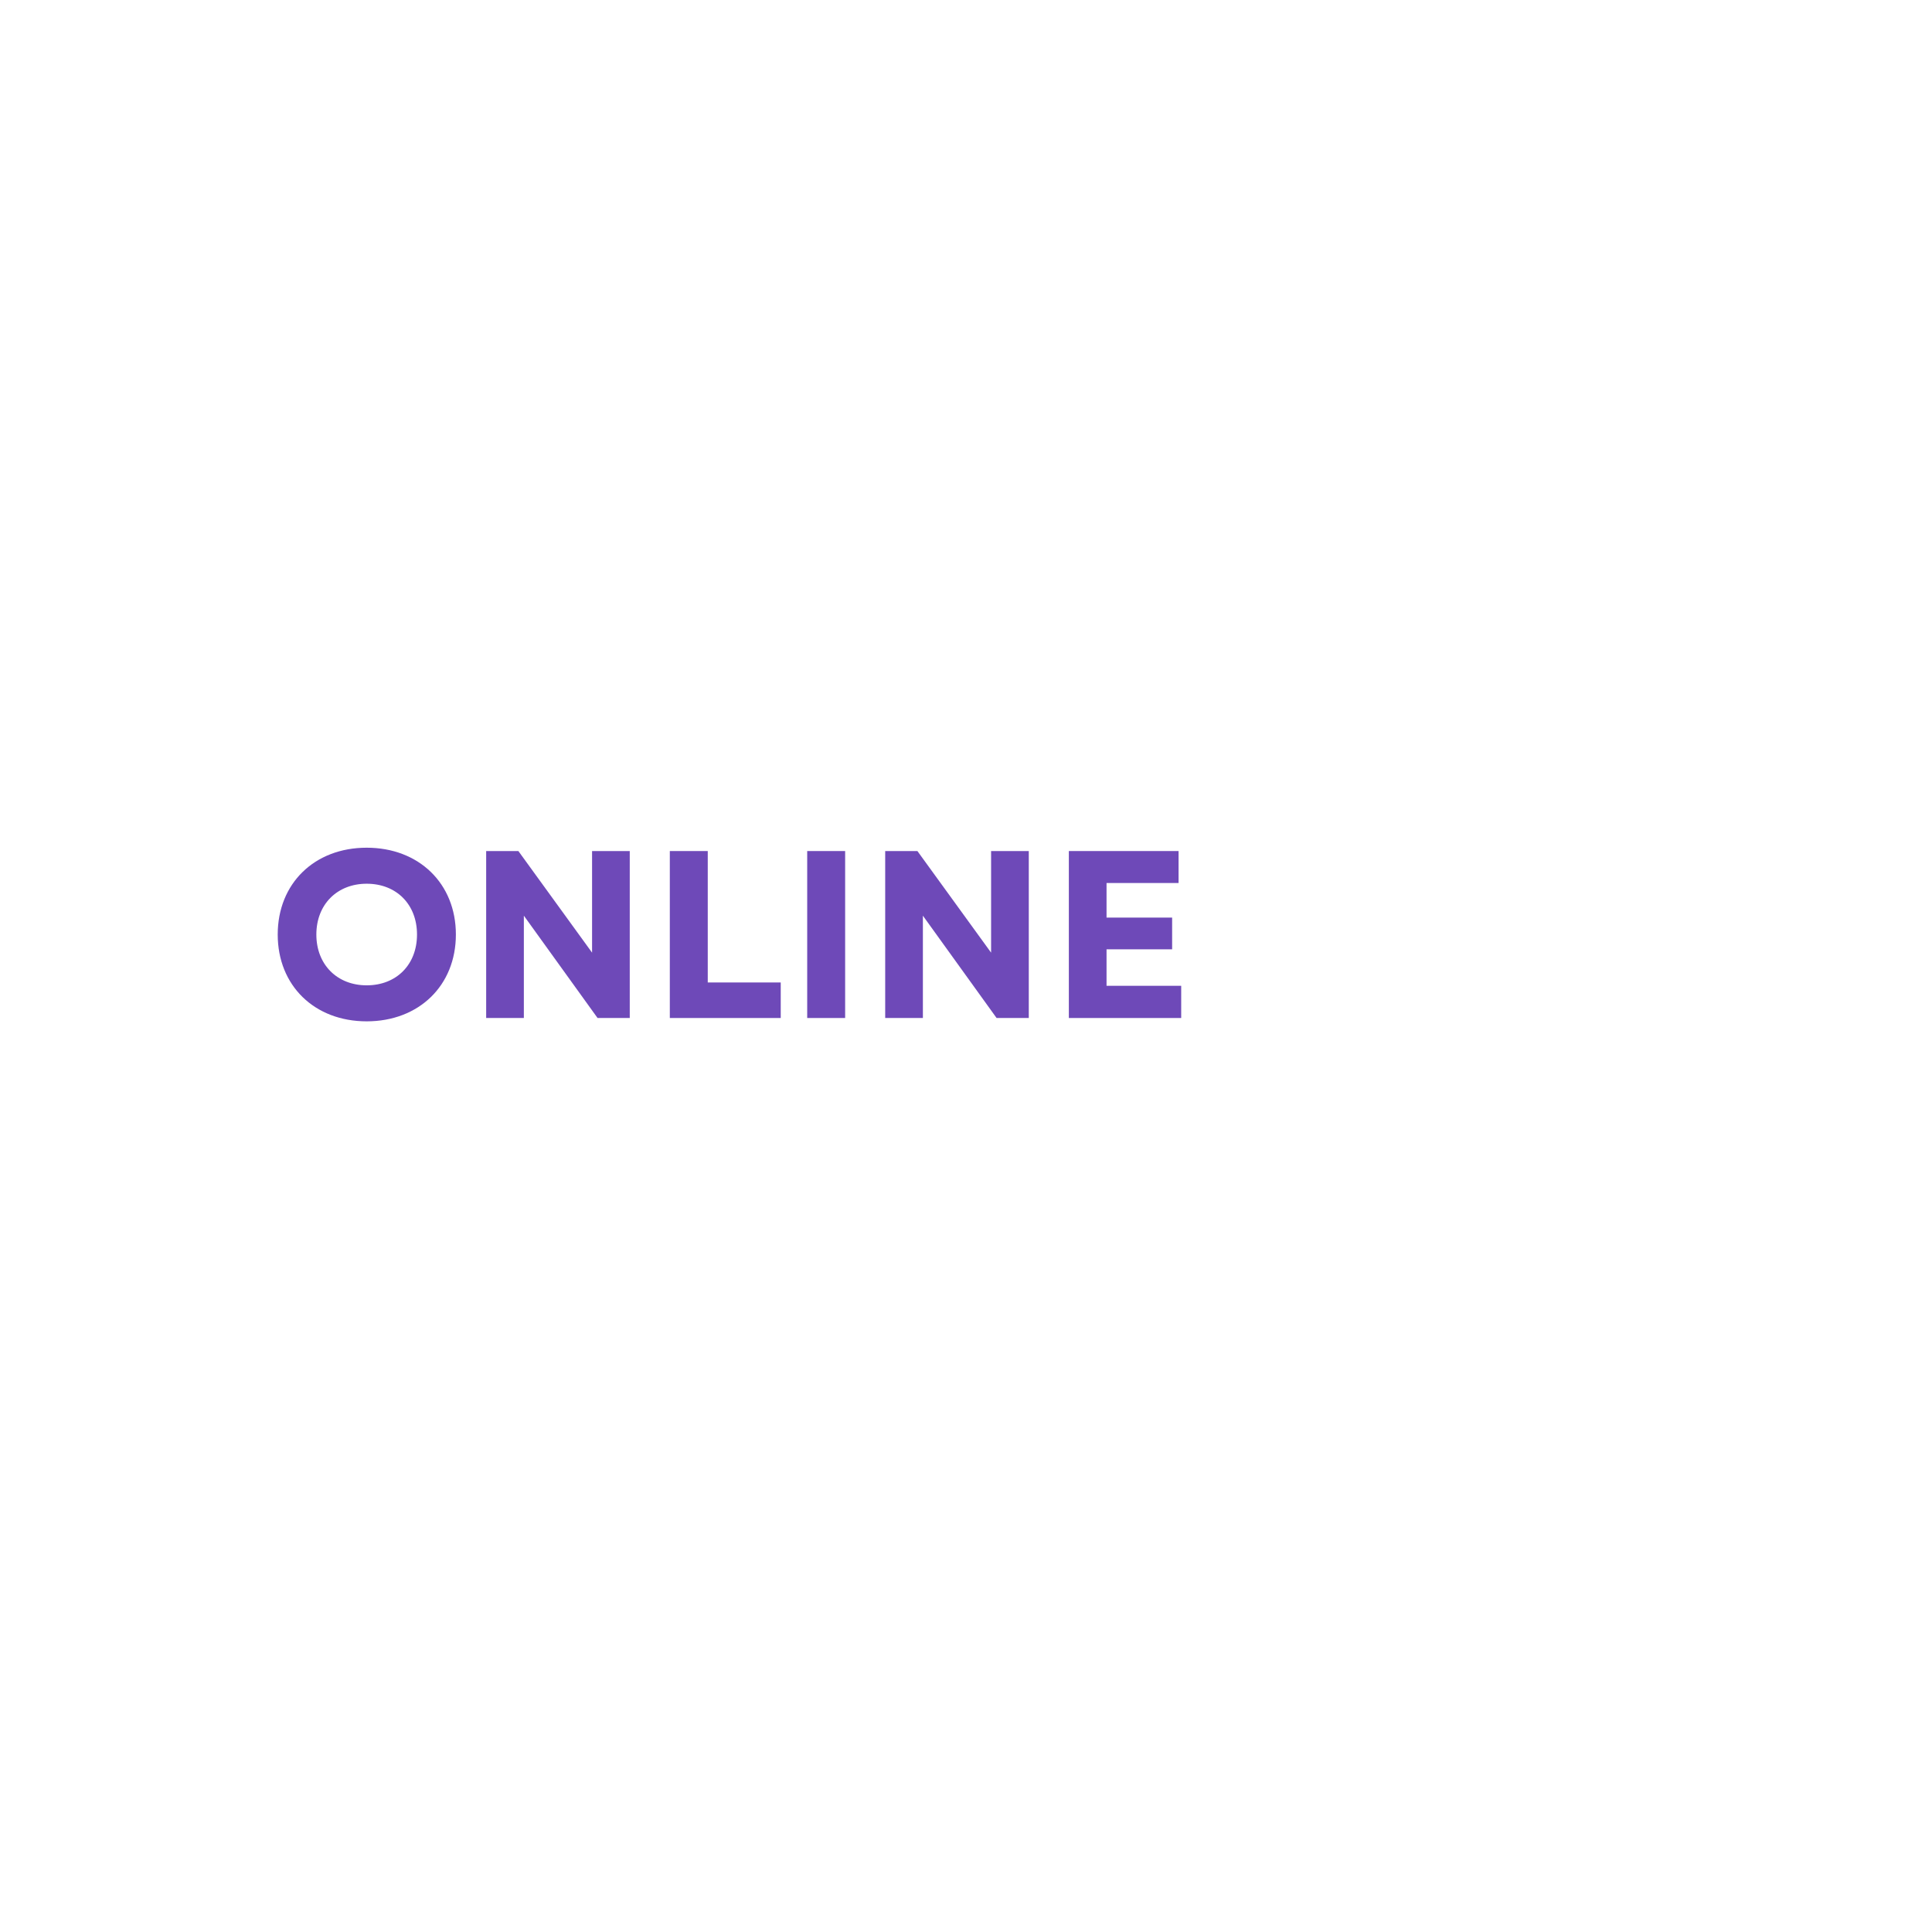 <?xml version="1.0" encoding="UTF-8"?> <svg xmlns="http://www.w3.org/2000/svg" xmlns:xlink="http://www.w3.org/1999/xlink" width="1080" zoomAndPan="magnify" viewBox="0 0 810 810" height="1080" preserveAspectRatio="xMidYMid meet"> <defs> <g></g> </defs> <g fill="rgb(43.14%, 28.629%, 72.159%)" fill-opacity="1"> <g transform="translate(112.134, 426.803)"> <g> <path d="M 41.598 1.398 C 63.5 1.398 78.996 -13.602 78.996 -35 C 78.996 -56.398 63.5 -71.398 41.598 -71.398 C 19.699 -71.398 4.301 -56.398 4.301 -35 C 4.301 -13.602 19.699 1.398 41.598 1.398 Z M 20.5 -35 C 20.5 -47.598 29.199 -56.297 41.598 -56.297 C 54.098 -56.297 62.699 -47.598 62.699 -35 C 62.699 -22.398 54.098 -13.699 41.598 -13.699 C 29.199 -13.699 20.5 -22.398 20.5 -35 Z M 20.5 -35 "></path> </g> </g> </g> <g fill="rgb(43.14%, 28.629%, 72.159%)" fill-opacity="1"> <g transform="translate(195.431, 426.803)"> <g> <path d="M 8.398 0 L 24.199 0 L 24.199 -42.898 L 55.098 0 L 68.598 0 L 68.598 -70 L 52.797 -70 L 52.797 -27.398 L 21.898 -70 L 8.398 -70 Z M 8.398 0 "></path> </g> </g> </g> <g fill="rgb(43.14%, 28.629%, 72.159%)" fill-opacity="1"> <g transform="translate(272.428, 426.803)"> <g> <path d="M 8.398 0 L 54.898 0 L 54.898 -14.898 L 24.301 -14.898 L 24.301 -70 L 8.398 -70 Z M 8.398 0 "></path> </g> </g> </g> <g fill="rgb(43.14%, 28.629%, 72.159%)" fill-opacity="1"> <g transform="translate(330.026, 426.803)"> <g> <path d="M 8.398 0 L 24.301 0 L 24.301 -70 L 8.398 -70 Z M 8.398 0 "></path> </g> </g> </g> <g fill="rgb(43.14%, 28.629%, 72.159%)" fill-opacity="1"> <g transform="translate(362.725, 426.803)"> <g> <path d="M 8.398 0 L 24.199 0 L 24.199 -42.898 L 55.098 0 L 68.598 0 L 68.598 -70 L 52.797 -70 L 52.797 -27.398 L 21.898 -70 L 8.398 -70 Z M 8.398 0 "></path> </g> </g> </g> <g fill="rgb(43.14%, 28.629%, 72.159%)" fill-opacity="1"> <g transform="translate(439.722, 426.803)"> <g> <path d="M 8.398 0 L 55.5 0 L 55.5 -13.5 L 24.199 -13.5 L 24.199 -28.801 L 51.699 -28.801 L 51.699 -42.098 L 24.199 -42.098 L 24.199 -56.598 L 54.398 -56.598 L 54.398 -70 L 8.398 -70 Z M 8.398 0 "></path> </g> </g> </g> </svg> 